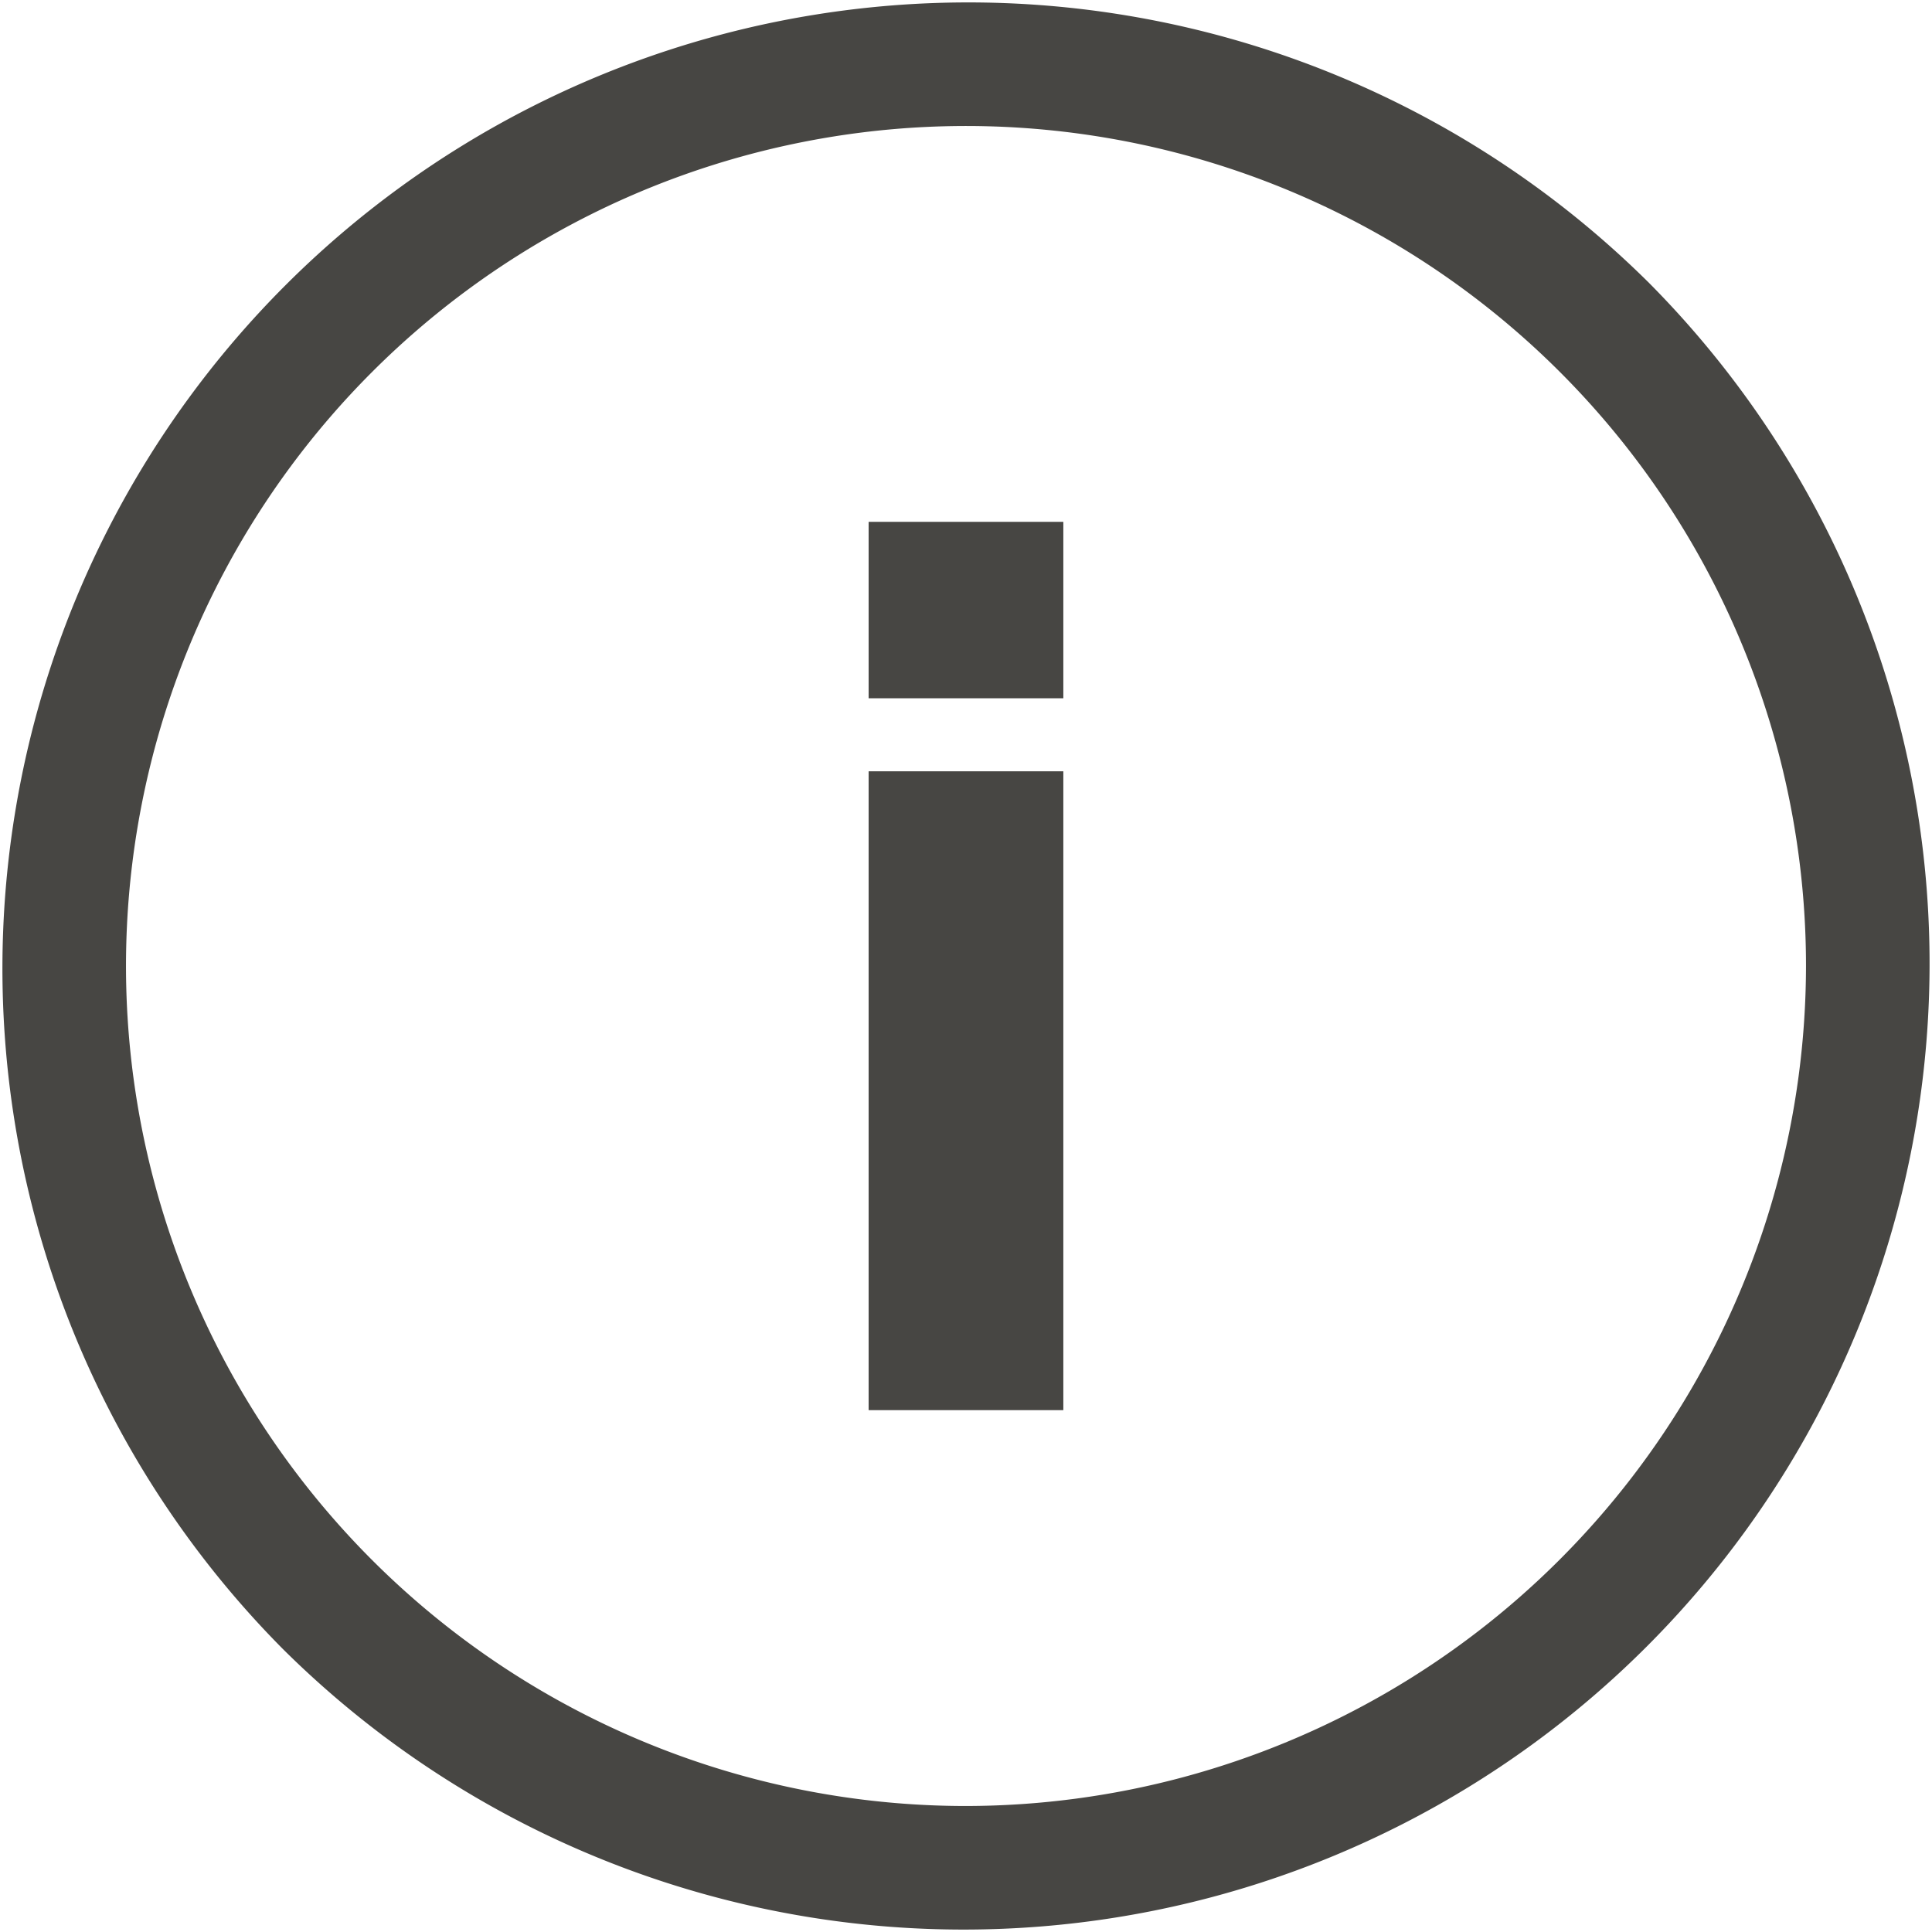 <svg xmlns="http://www.w3.org/2000/svg" width="61.332" height="61.332" viewBox="0 0 61.332 61.332">
  <g id="Group_6882" data-name="Group 6882" transform="translate(-333 -1695)">
    <g id="Group_6888" data-name="Group 6888" transform="translate(333 1695)">
      <g id="Group_6883" data-name="Group 6883">
        <g id="Group_6882-2" data-name="Group 6882">
          <path id="Path_5713" data-name="Path 5713" d="M52.35,8.982A30.666,30.666,0,0,0,8.982,52.35,30.666,30.666,0,0,0,52.35,8.982ZM30.666,57.332A26.666,26.666,0,1,1,57.332,30.666,26.7,26.7,0,0,1,30.666,57.332Z" fill="#474643"/>
        </g>
      </g>
      <g id="Group_6885" data-name="Group 6885" transform="translate(27.575 16.566)">
        <g id="Group_6884" data-name="Group 6884">
          <rect id="Rectangle_379" data-name="Rectangle 379" width="6.181" height="5.601" fill="#474643"/>
        </g>
      </g>
      <g id="Group_6887" data-name="Group 6887" transform="translate(27.575 24.485)">
        <g id="Group_6886" data-name="Group 6886">
          <rect id="Rectangle_380" data-name="Rectangle 380" width="6.181" height="20.281" fill="#474643"/>
        </g>
      </g>
    </g>
  </g>
</svg>
